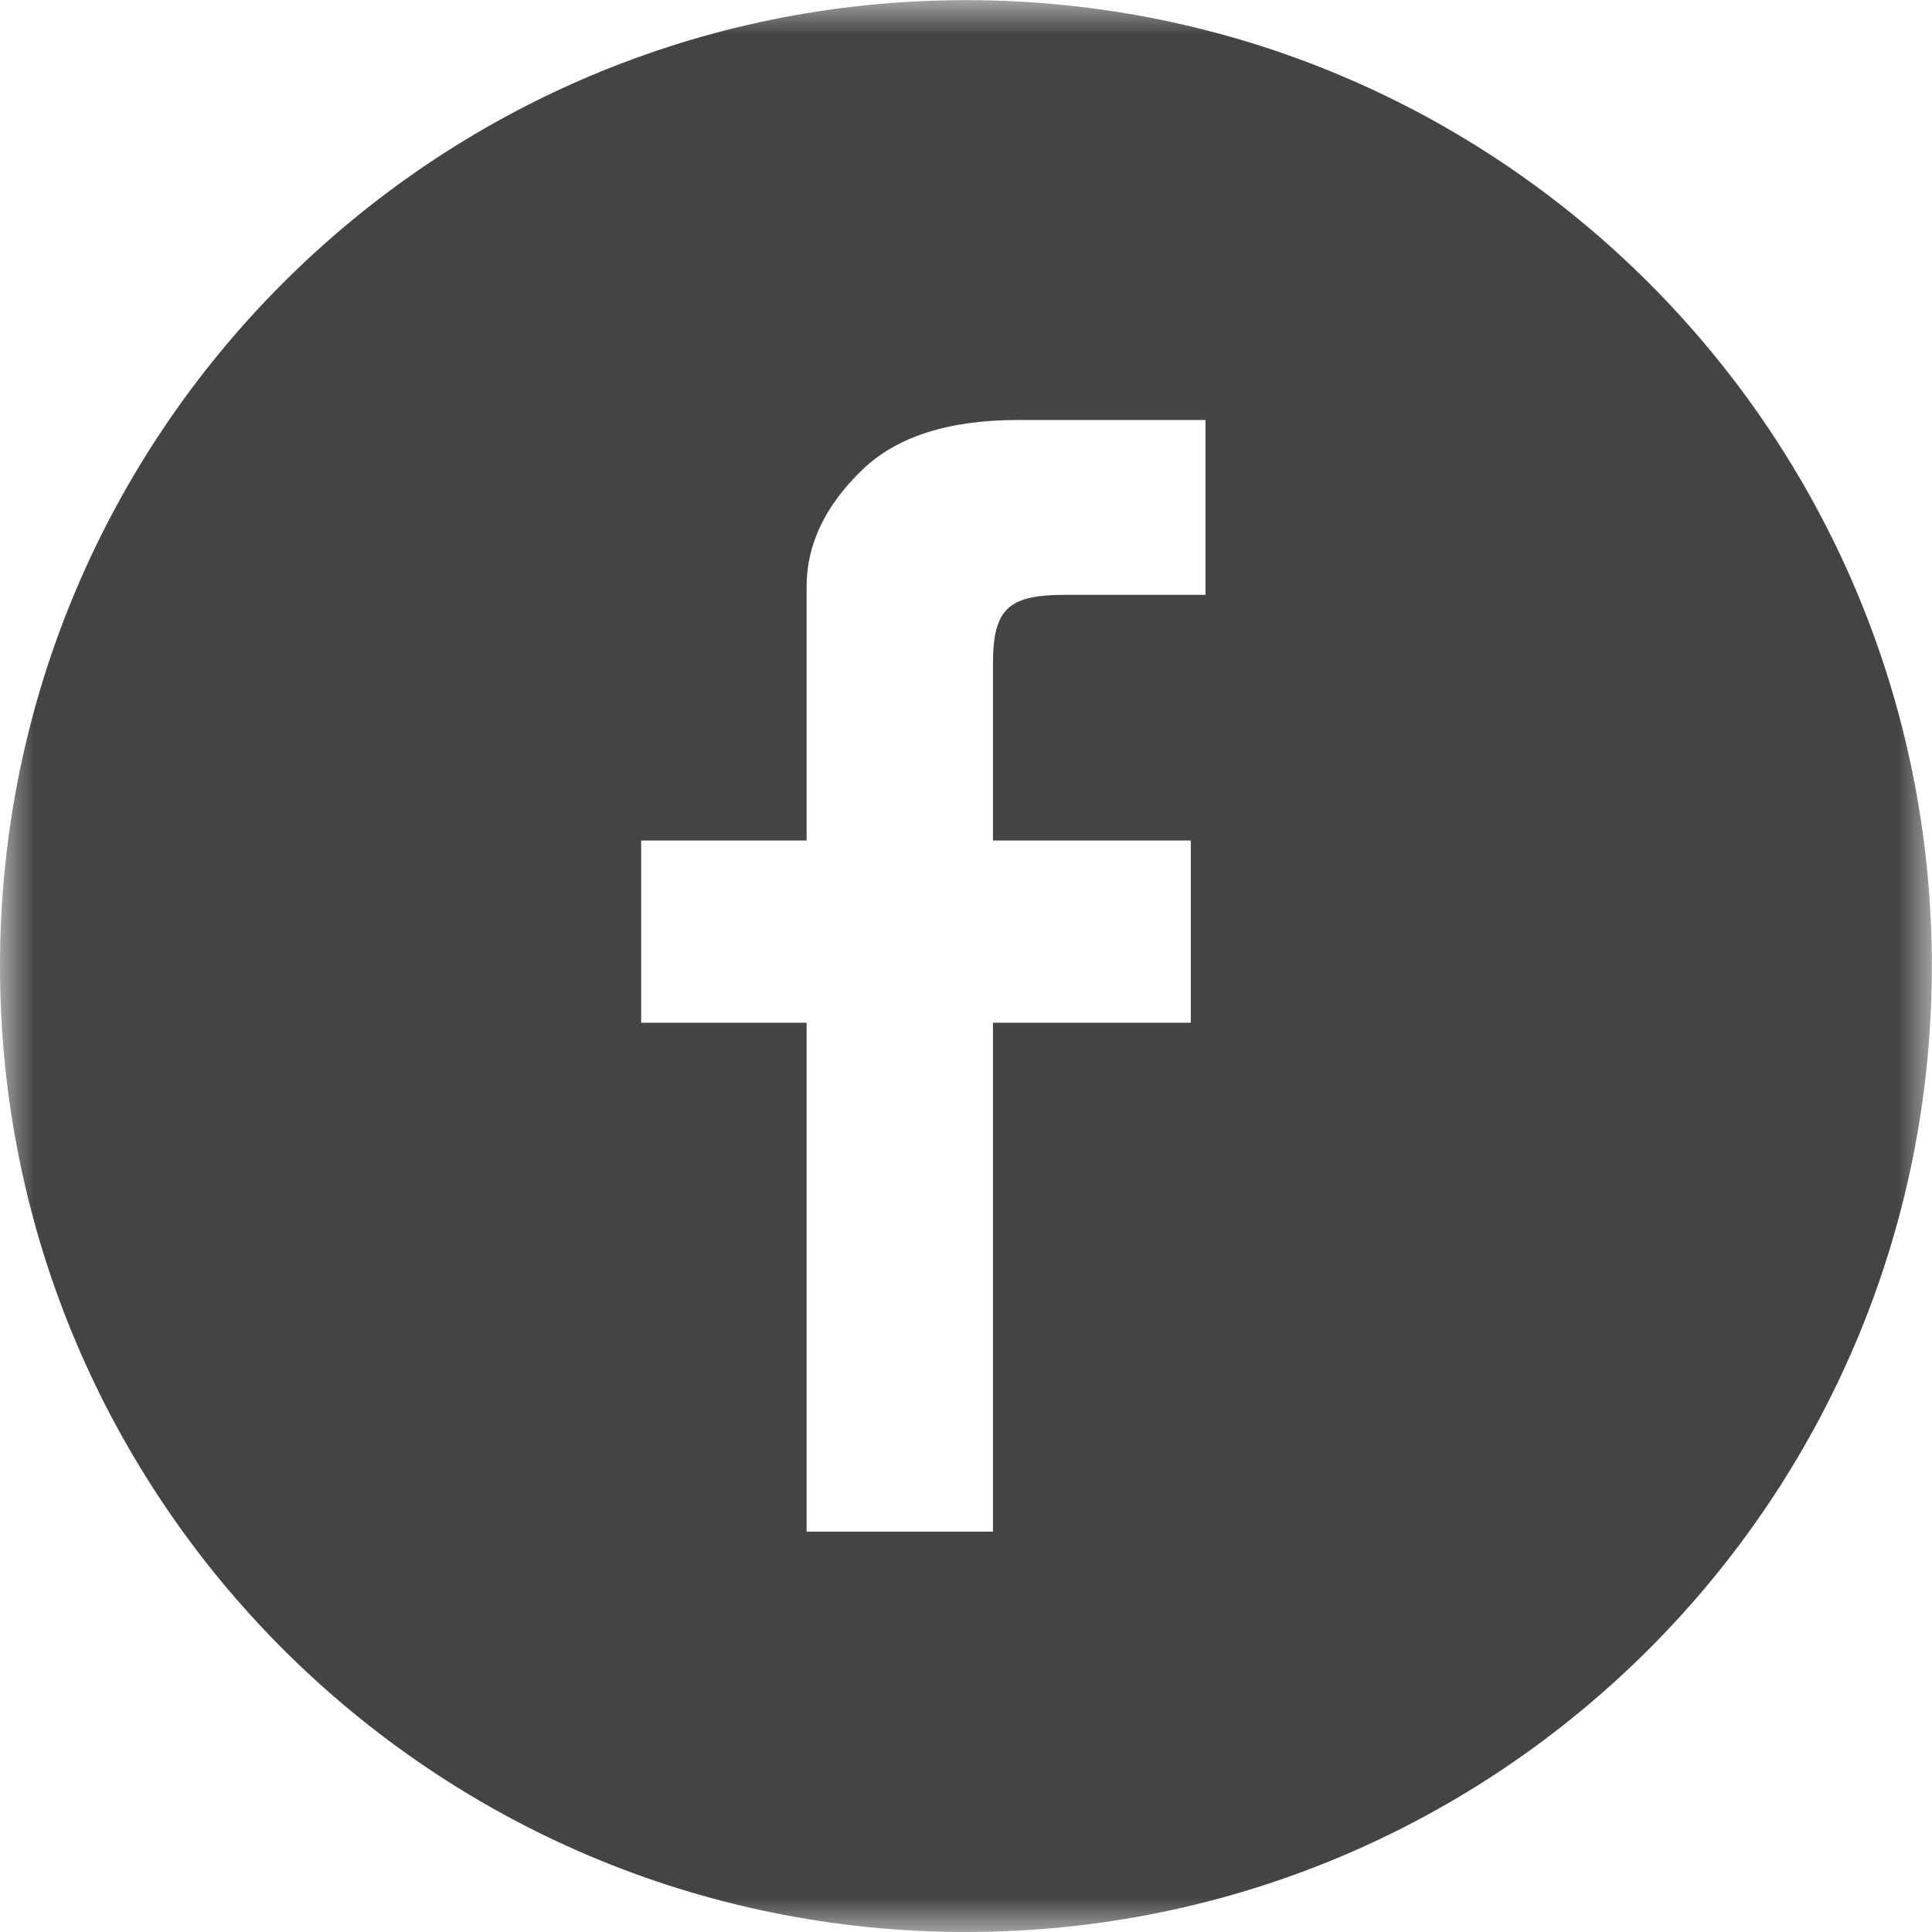 <?xml version="1.0" encoding="UTF-8"?>
<svg width="28px" height="28px" viewBox="0 0 28 28" version="1.1" xmlns="http://www.w3.org/2000/svg" xmlns:xlink="http://www.w3.org/1999/xlink">
    <title>facebook</title>
    <defs>
        <polygon id="path-1" points="0 0 27.996 0 27.996 27.998 0 27.998"></polygon>
    </defs>
    <g id="页面-1" stroke="none" stroke-width="1" fill="none" fill-rule="evenodd">
        <g id="弹窗" transform="translate(-783, -518)">
            <g id="编组" transform="translate(320, 182)">
                <g id="facebook" transform="translate(463.002, 336.002)">
                    <mask id="mask-2" fill="white">
                        <use xlink:href="#path-1"></use>
                    </mask>
                    <g id="Clip-2"></g>
                    <path d="M13.997,0 C6.266,0 -0.002,6.268 -0.002,13.999 C-0.002,21.73 6.266,27.998 13.997,27.998 C21.729,27.998 27.996,21.73 27.996,13.999 C27.996,6.268 21.729,0 13.997,0 Z M17.469,8.619 L15.445,8.619 C14.631,8.619 14.389,8.8 14.389,9.615 L14.389,12.179 L17.256,12.179 L17.256,14.82 L14.389,14.82 L14.389,22.196 L11.688,22.196 L11.688,14.82 L9.29,14.82 L9.29,12.179 L11.688,12.179 L11.688,8.498 C11.688,7.888 11.958,7.323 12.498,6.804 C12.996,6.325 13.747,6.085 14.75,6.085 L17.469,6.085 L17.469,8.619 Z" id="Fill-1" fill="#444444" mask="url(#mask-2)"></path>
                </g>
            </g>
        </g>
    </g>
</svg>